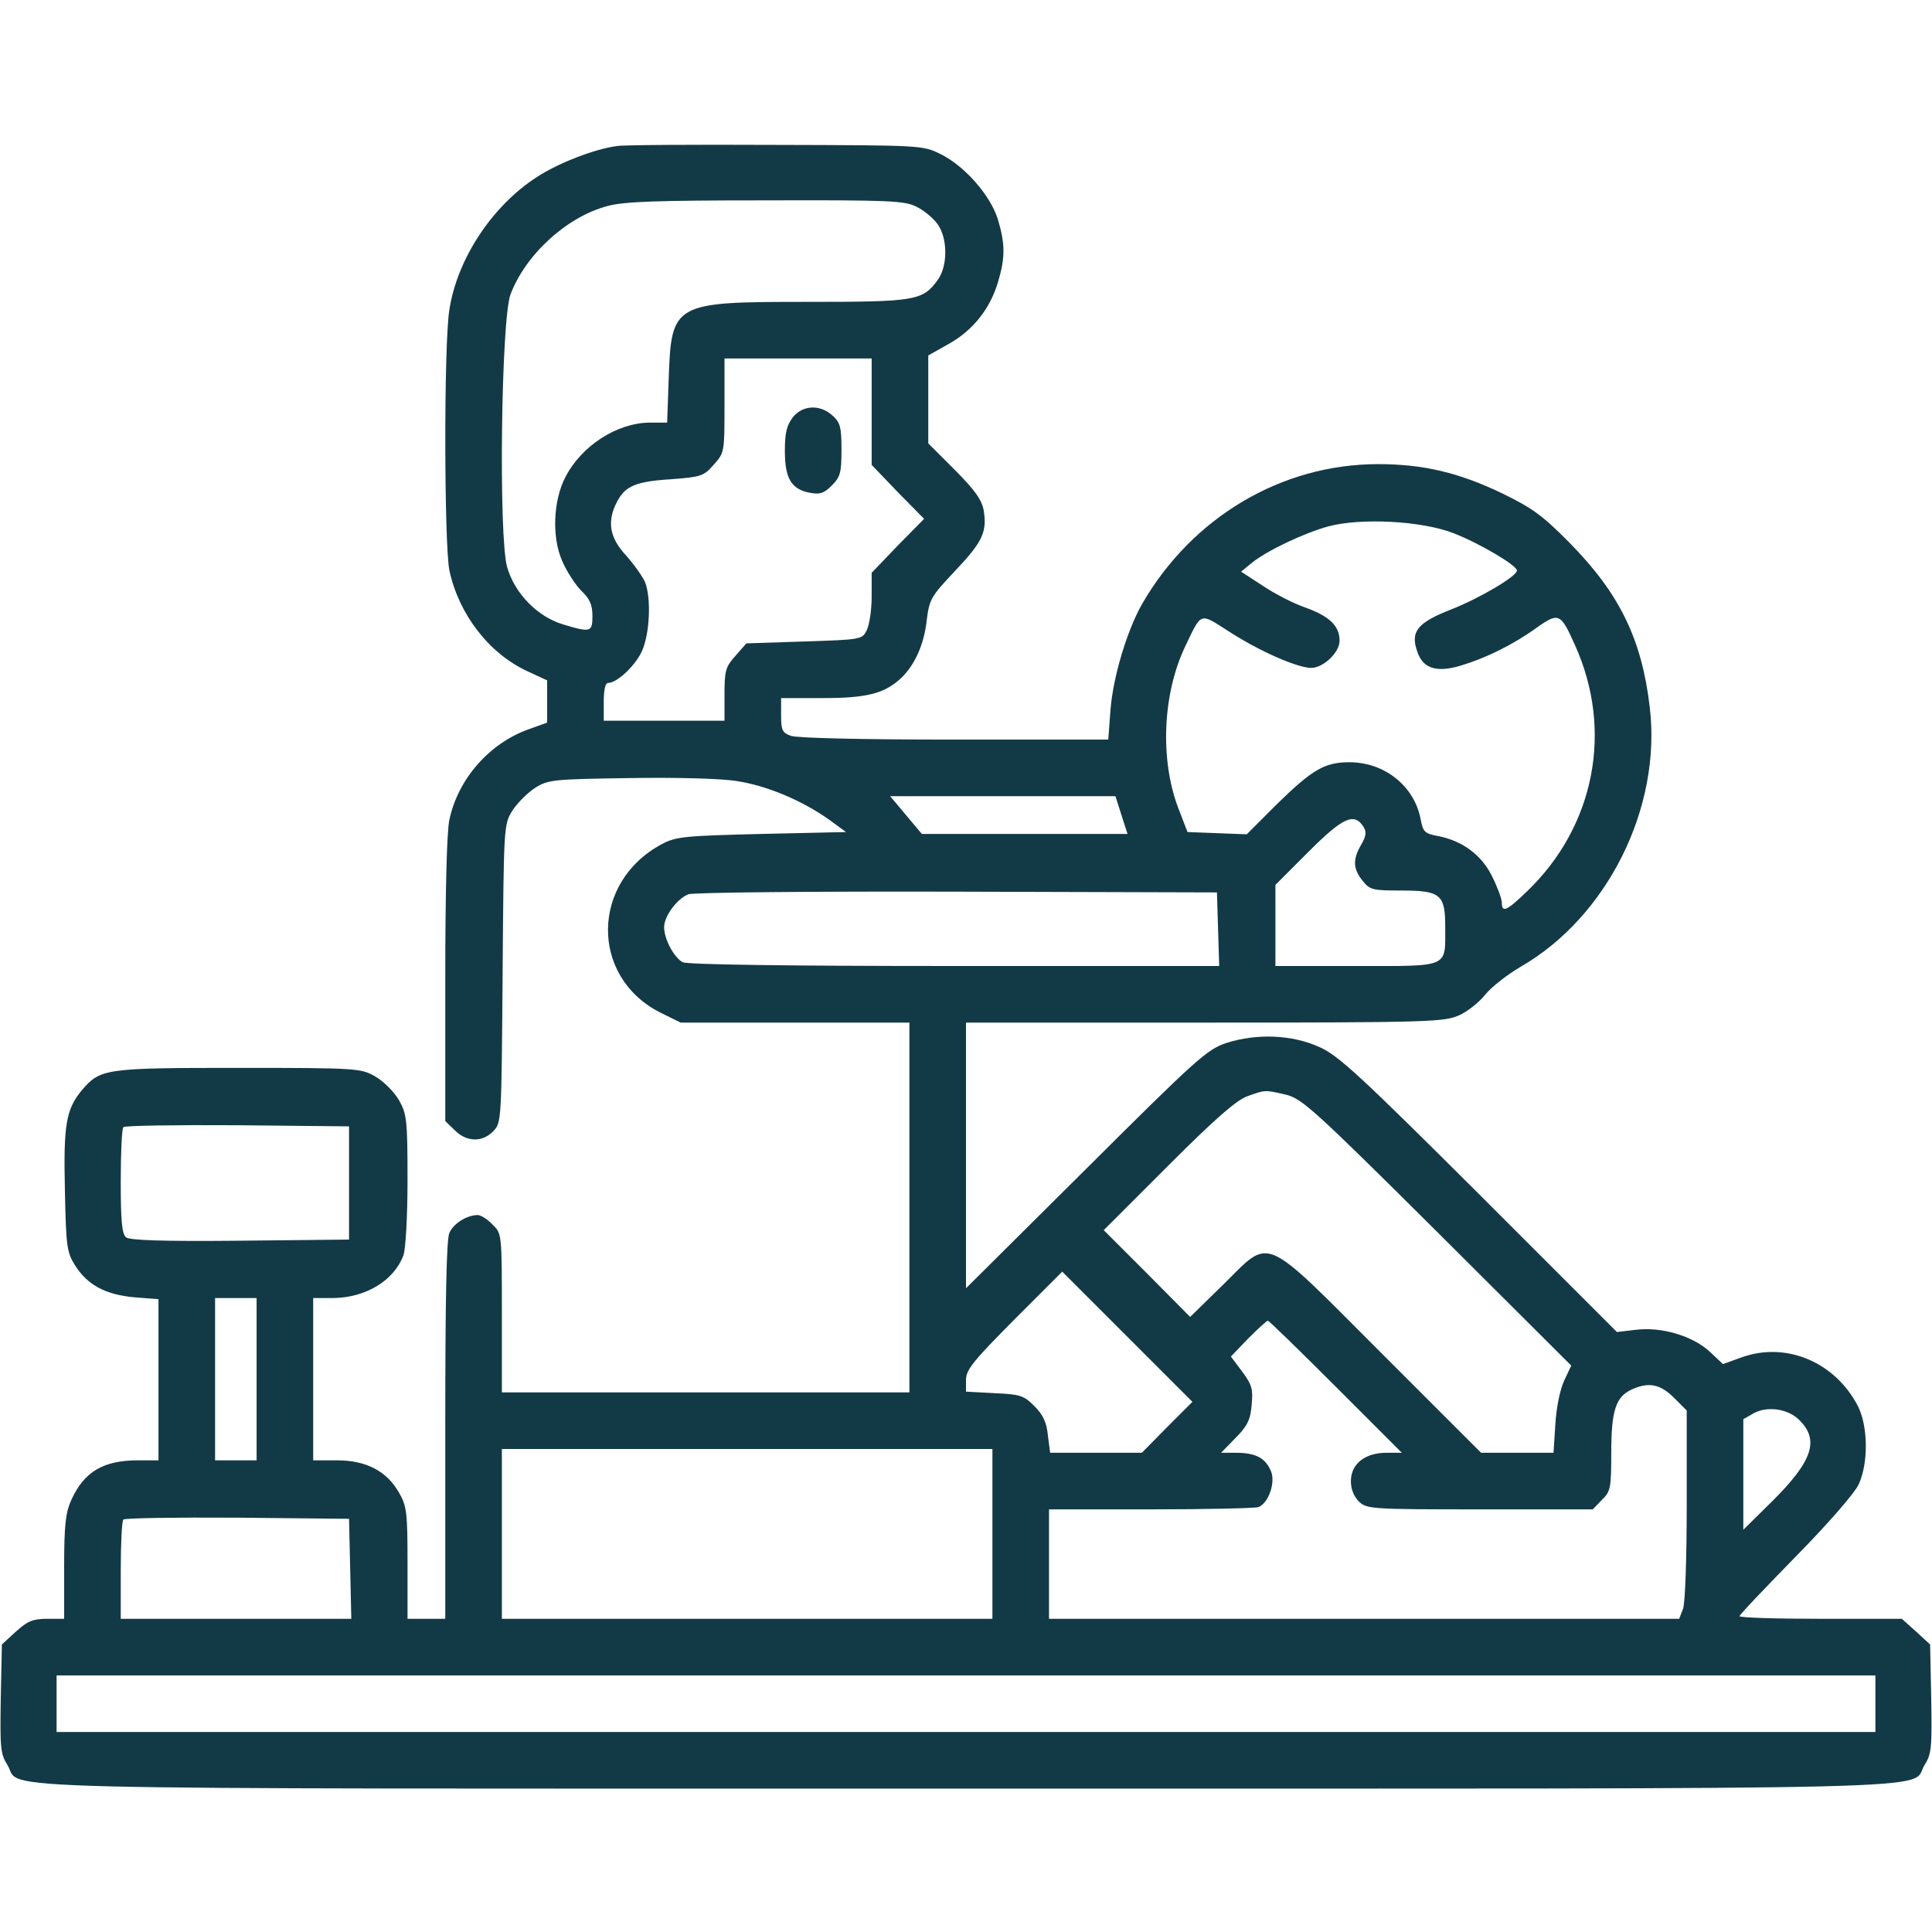 <?xml version="1.0" encoding="utf-8"?>
<!-- Generator: Adobe Illustrator 26.2.1, SVG Export Plug-In . SVG Version: 6.00 Build 0)  -->
<svg version="1.1" id="Capa_1" xmlns="http://www.w3.org/2000/svg" xmlns:xlink="http://www.w3.org/1999/xlink" x="0px" y="0px"
	 viewBox="0 0 512 512" style="enable-background:new 0 0 512 512;" xml:space="preserve">
<style type="text/css">
	.st0{fill:#123A46;}
</style>
<g transform="translate(0,512) scale(0.1,-0.1)">
	<path class="st0" d="M1635,4733c-60-8-155-45-212-82c-118-76-211-216-232-351c-15-88-14-624,0-692c25-116,105-220,207-267l52-24
		v-56v-56l-50-18c-103-37-186-131-209-239c-7-29-11-197-11-424v-375l25-24c31-32,74-33,103-2c21,22,21,30,24,417c3,392,3,395,26,432
		c13,20,40,47,60,60c35,22,48,23,250,26c123,2,243-1,285-8c79-12,172-51,244-102l45-33l-223-5c-204-5-228-7-265-27
		c-188-100-191-351-5-446l55-27h303h303v-490v-490h-540h-540v210c0,211,0,211-25,235c-13,14-31,25-39,25c-28,0-64-22-75-47
		c-8-16-11-179-11-523V830h-50h-50v148c0,134-2,151-23,187c-32,56-86,85-164,85h-63v215v215h53c86,1,161,46,186,113
		c6,16,11,102,11,200c0,160-2,175-23,212c-13,22-40,49-62,62c-39,22-46,23-363,23c-354,0-366-2-415-59c-42-51-49-91-45-266
		c3-146,5-163,26-197c33-53,81-79,158-86l64-5v-213v-214h-54c-92,0-143-30-177-105c-15-33-19-65-19-177V830h-45c-38,0-52-6-83-34
		L5,762L2,618C0,488,1,472,20,442c41-67-157-62,2540-62s2499-5,2540,62c19,30,20,46,18,176l-3,144l-37,34l-38,34h-215
		c-118,0-215,3-215,7s67,74,148,157c82,83,157,169,167,191c27,56,26,156-2,210c-61,116-190,170-307,128l-50-18l-35,33
		c-46,42-127,66-195,58l-51-6l-365,365c-313,312-373,368-423,390c-72,33-166,37-247,11c-51-17-78-41-372-334l-318-316v352v352h633
		c596,0,634,2,673,19c23,10,54,35,70,55s58,53,94,74c229,132,374,421,342,688c-21,180-80,301-212,435c-73,74-100,93-180,132
		c-115,55-209,77-328,77c-255,0-492-140-625-370c-40-70-77-193-84-280l-6-80h-408c-241,0-418,4-433,10c-23,8-26,15-26,55v45h110
		c118,0,164,12,208,53c36,34,61,89,68,154c7,55,11,62,75,130c73,77,85,103,76,160c-5,28-23,54-77,108l-70,70v117v116l55,31
		c64,36,109,93,130,164c19,64,19,100,0,164s-88,143-153,175c-47,23-50,23-437,24C1841,4737,1652,4736,1635,4733z M2429,4572
		c19-9,44-30,55-45c28-38,28-112,1-149c-40-55-59-58-345-58c-357,0-361-2-368-207l-4-113h-47c-86-1-180-61-223-145
		c-32-62-36-159-8-222c12-28,35-63,51-79c22-21,29-37,29-66c0-43-4-45-77-23c-68,20-129,82-149,152c-23,79-16,658,9,723
		c40,106,150,206,257,234c43,12,134,15,420,15C2359,4590,2398,4588,2429,4572z M2310,4029v-141l69-72l70-71l-70-71l-69-72v-63
		c0-35-6-75-13-89c-12-25-15-25-166-30l-153-5l-29-33c-26-29-29-39-29-102v-70h-160h-160v50c0,30,4,50,11,50c24,0,72,45,90,84
		c21,46,25,139,9,182c-6,15-29,47-50,71c-45,48-52,91-25,143c22,42,49,54,144,60c78,6,86,8,112,38c29,32,29,34,29,157v125h195h195
		V4029z M3852,3707c67-26,168-85,168-99c0-15-98-73-174-103c-90-35-109-59-90-112c15-45,51-56,115-37c67,20,140,56,202,101
		c58,41,63,38,101-47c102-226,52-480-127-652c-54-52-67-58-67-30c0,10-12,42-26,70c-28,57-80,95-146,107c-32,6-37,11-43,43
		c-16,88-95,152-189,152c-65,0-98-19-192-111l-80-80l-79,3l-78,3l-25,65c-48,127-41,300,18,425c45,94,38,92,116,42
		c80-52,182-97,219-97c32,0,75,41,75,72c0,39-26,64-88,87c-33,11-85,38-116,59l-57,37l28,23c39,32,138,79,203,97
		C3606,3748,3767,3740,3852,3707z M2972,2960l16-50h-272h-273l-42,50l-42,50h298h299L2972,2960z M3614,2928c8-13,6-25-7-47
		c-22-38-22-63,4-95c19-24,26-26,101-26c106,0,118-10,118-97c0-109,13-103-235-103h-215v107v108l88,88
		C3559,2954,3589,2968,3614,2928z M3228,2658l3-98h-701c-462,0-708,4-721,10c-23,13-49,61-49,93c0,29,34,75,64,87c11,5,332,8,711,7
		l690-2L3228,2658z M3408,2219c43-11,74-39,402-365l354-353l-18-38c-11-23-21-69-24-115l-5-78h-96h-96l-265,265
		c-320,320-290,307-419,180l-87-85l-114,115l-115,115l171,171c123,123,181,174,210,184C3354,2232,3351,2232,3408,2219z M925,1985
		v-150l-289-3c-205-2-293,1-302,9c-11,9-14,45-14,149c0,75,3,140,7,143c4,4,140,6,302,5l296-3V1985z M3093,1338l-67-68h-122h-121
		l-6,46c-3,34-13,55-36,78c-28,28-38,31-106,34l-75,4v31c0,27,19,50,127,159l128,128l172-172l173-173L3093,1338z M680,1465v-215h-55
		h-55v215v215h55h55V1465z M3540,1445l175-175h-41c-57,0-94-30-94-75c0-22,8-41,22-55c21-19,34-20,320-20h299l24,25
		c23,22,25,31,25,125c0,112,12,149,55,168c44,20,75,14,111-22l34-34v-250c0-139-4-262-10-276l-10-26h-835h-835v145v145h269
		c148,0,277,3,286,6c26,10,45,63,34,93c-14,36-39,50-89,51h-44l38,39c32,32,40,49,43,88c4,41,1,53-25,88l-30,40l46,48
		c26,26,49,47,52,47S3444,1541,3540,1445z M4766,1359c57-54,39-110-71-219l-75-74v146v147l28,16C4683,1394,4736,1387,4766,1359z
		 M2630,1055V830h-650h-650v225v225h650h650V1055z M928,963l3-133H625H320v128c0,71,3,132,7,135c4,4,140,6,302,5l296-3L928,963z
		 M4970,605v-75H2560H150v75v75h2410h2410V605z"/>
	<path class="st0" d="M2101,4014c-16-21-21-41-21-89c0-73,17-102,67-111c26-5,37-1,57,19c23,23,26,34,26,95c0,59-3,72-23,90
		C2174,4049,2127,4047,2101,4014z"/>
</g>
</svg>

